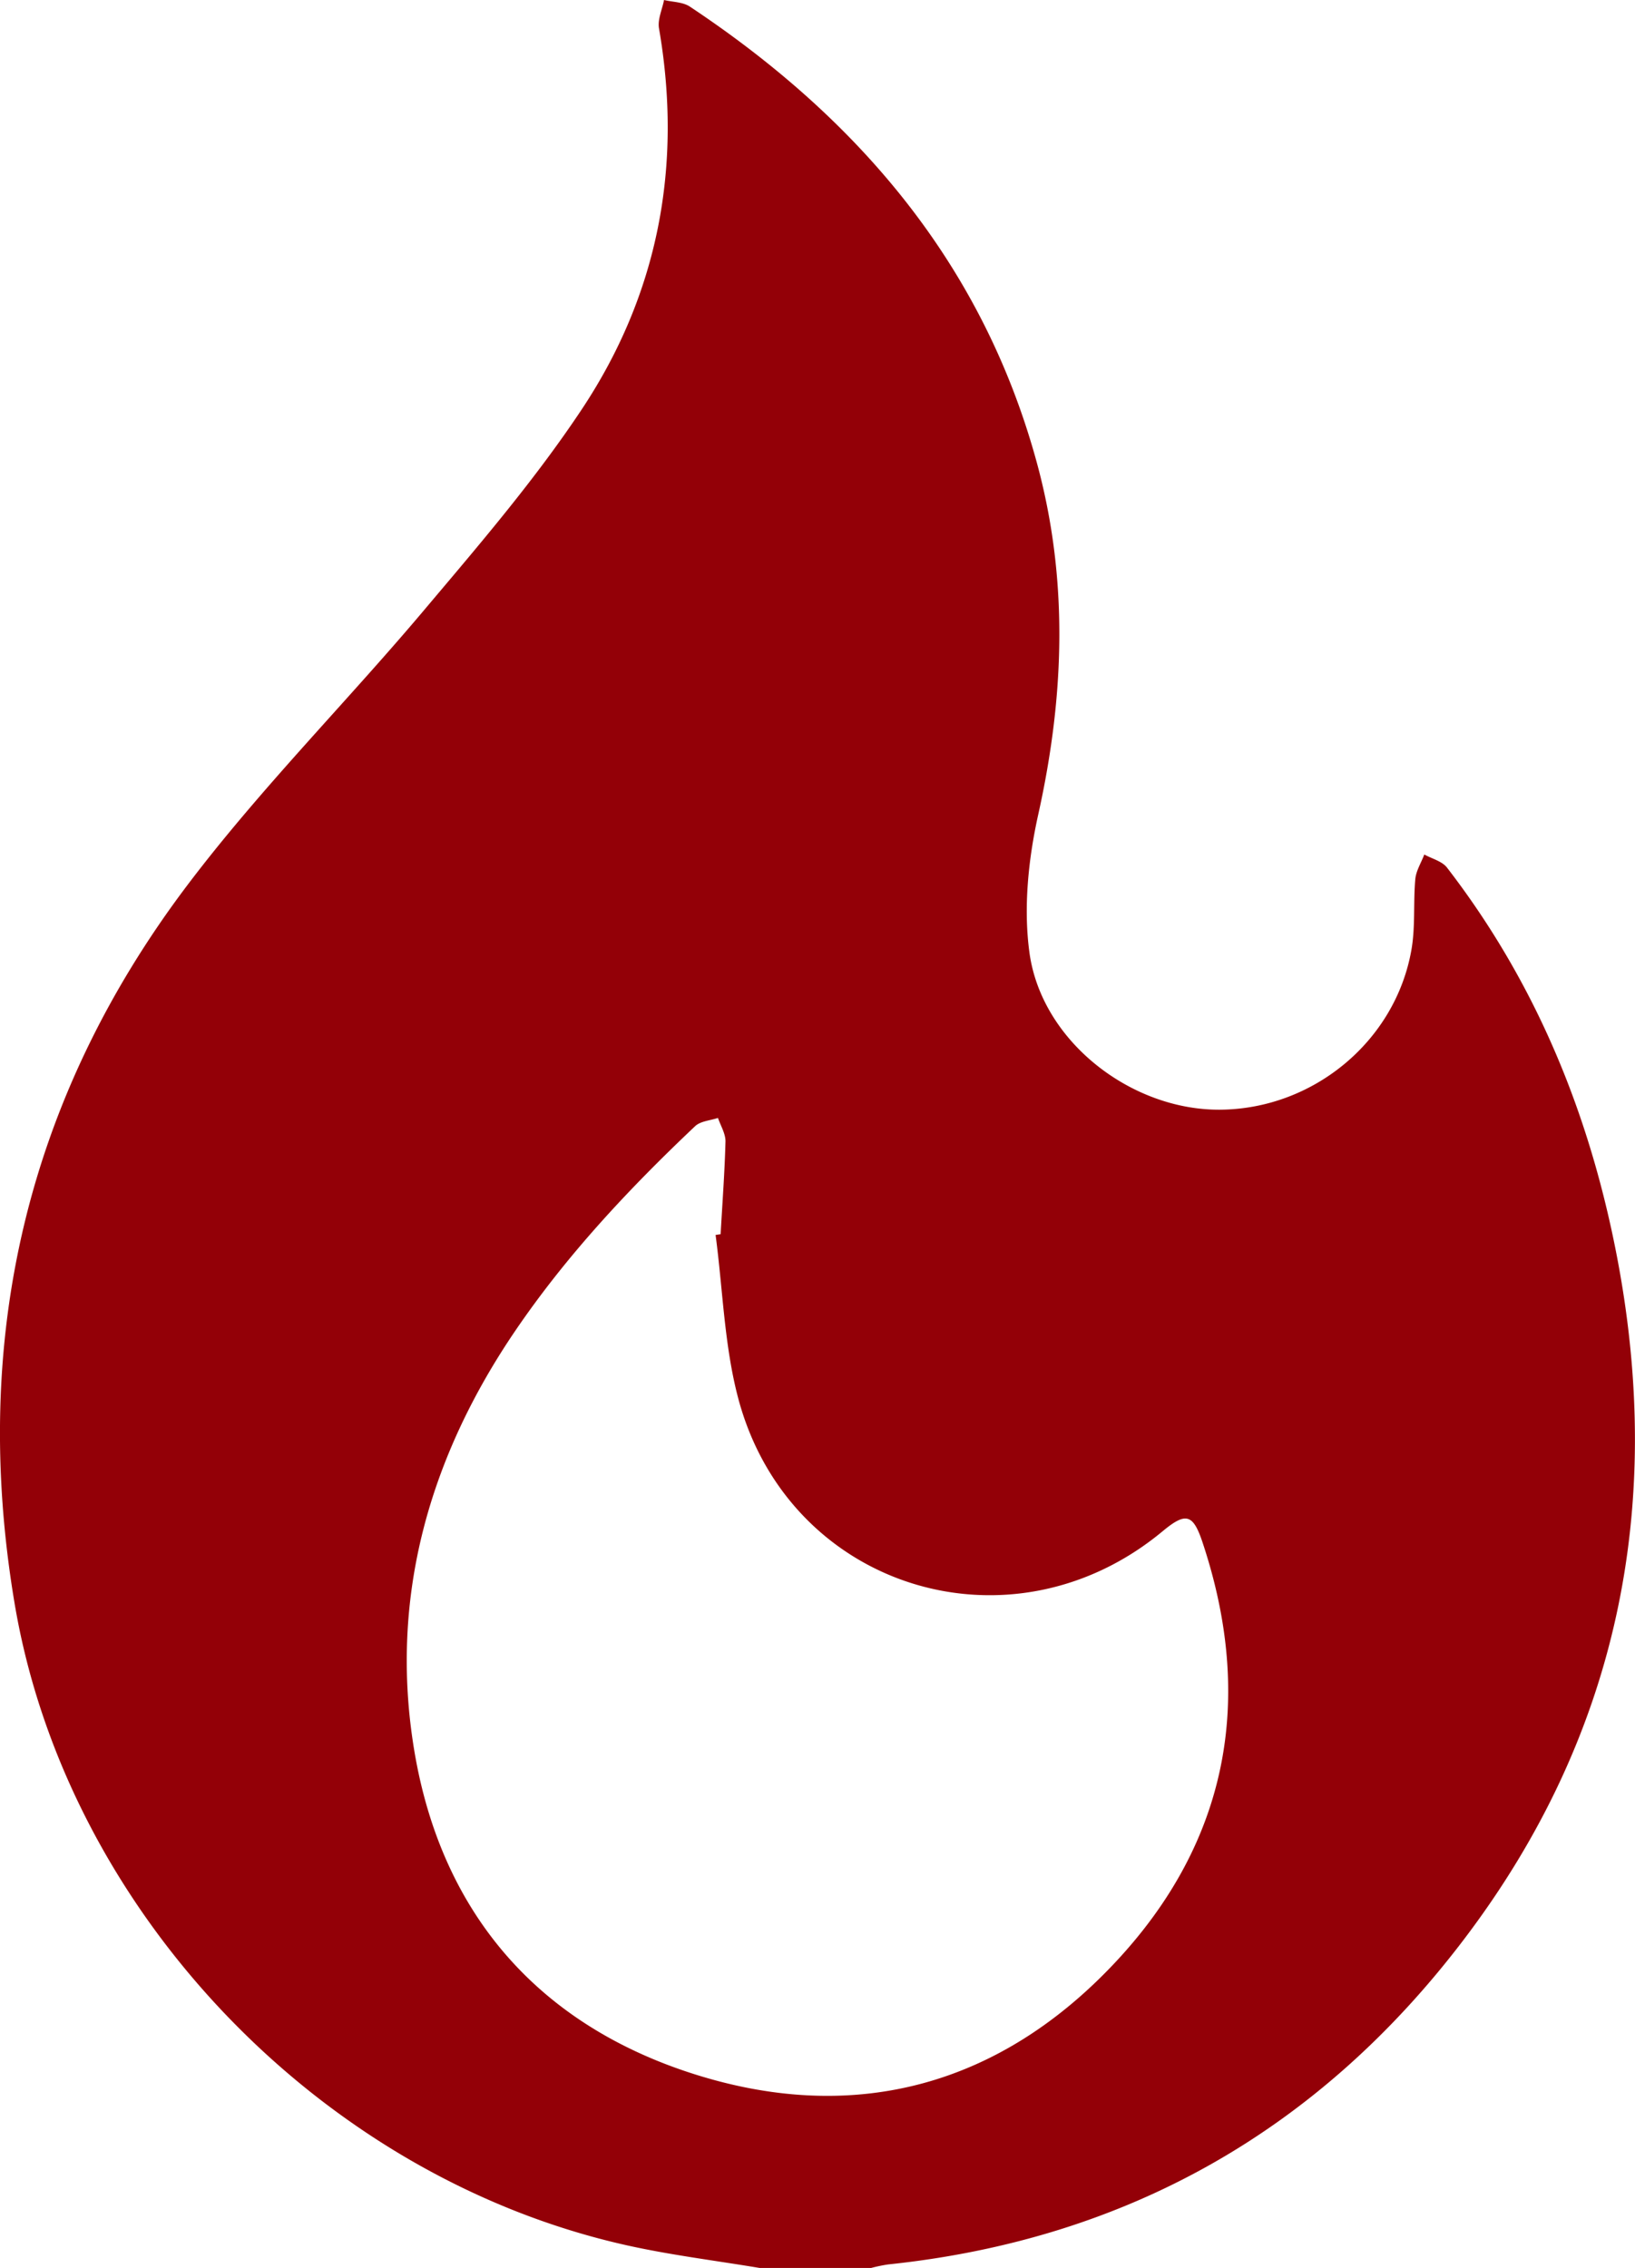 <?xml version="1.0" encoding="UTF-8"?> <svg xmlns="http://www.w3.org/2000/svg" viewBox="0 0 275.94 382.78"><defs><style>.cls-1{fill:#930007;}</style></defs><g id="Слой_2" data-name="Слой 2"><g id="Слой_1-2" data-name="Слой 1"><path class="cls-1" d="M128.22,382.78c-7.47-1.25-15-2.17-22.41-3.82C54,367.41,11.11,322.41,2.44,270.48-5,226,4.5,185.29,31.64,149.37,44.16,132.81,59,118,72.35,102.05c9-10.66,18.1-21.33,25.8-32.91C111.1,49.67,115.23,28,111.22,4.79c-.26-1.51.54-3.19.85-4.79,1.46.35,3.17.33,4.35,1.11,28.33,18.83,49.31,43.29,58.5,76.73,5.45,19.84,4.75,39.59.32,59.56-1.68,7.54-2.53,15.72-1.51,23.3,2,15,17.15,26.71,32.2,26.59,15.73-.12,29.58-11.57,32.28-27,.68-3.89.3-7.95.65-11.9.13-1.43,1-2.79,1.52-4.17,1.3.72,3,1.13,3.83,2.21,15.07,19.53,24.12,41.73,28.72,65.83,8,42,.19,80.68-25.76,114.93-24.41,32.23-56.9,50.78-97.33,55a26.21,26.21,0,0,0-2.9.61Zm-7.45-174.35.85-.13c.29-5.22.69-10.45.82-15.69,0-1.3-.82-2.62-1.27-3.93-1.3.44-2.93.53-3.84,1.38C106.16,200.62,95.68,211.8,87,224.55,72.4,246,65.63,269.74,69.92,295.47c4.6,27.58,21.08,46.45,47.71,54.74,27.05,8.42,51.31,1.6,70.64-19.06,19-20.31,23.48-44.39,14.69-70.81-1.62-4.88-2.84-5.14-6.76-1.89-25.57,21.23-63,9.73-71.59-22.37C122.23,227.15,122,217.66,120.77,208.43Z"></path></g></g></svg> 